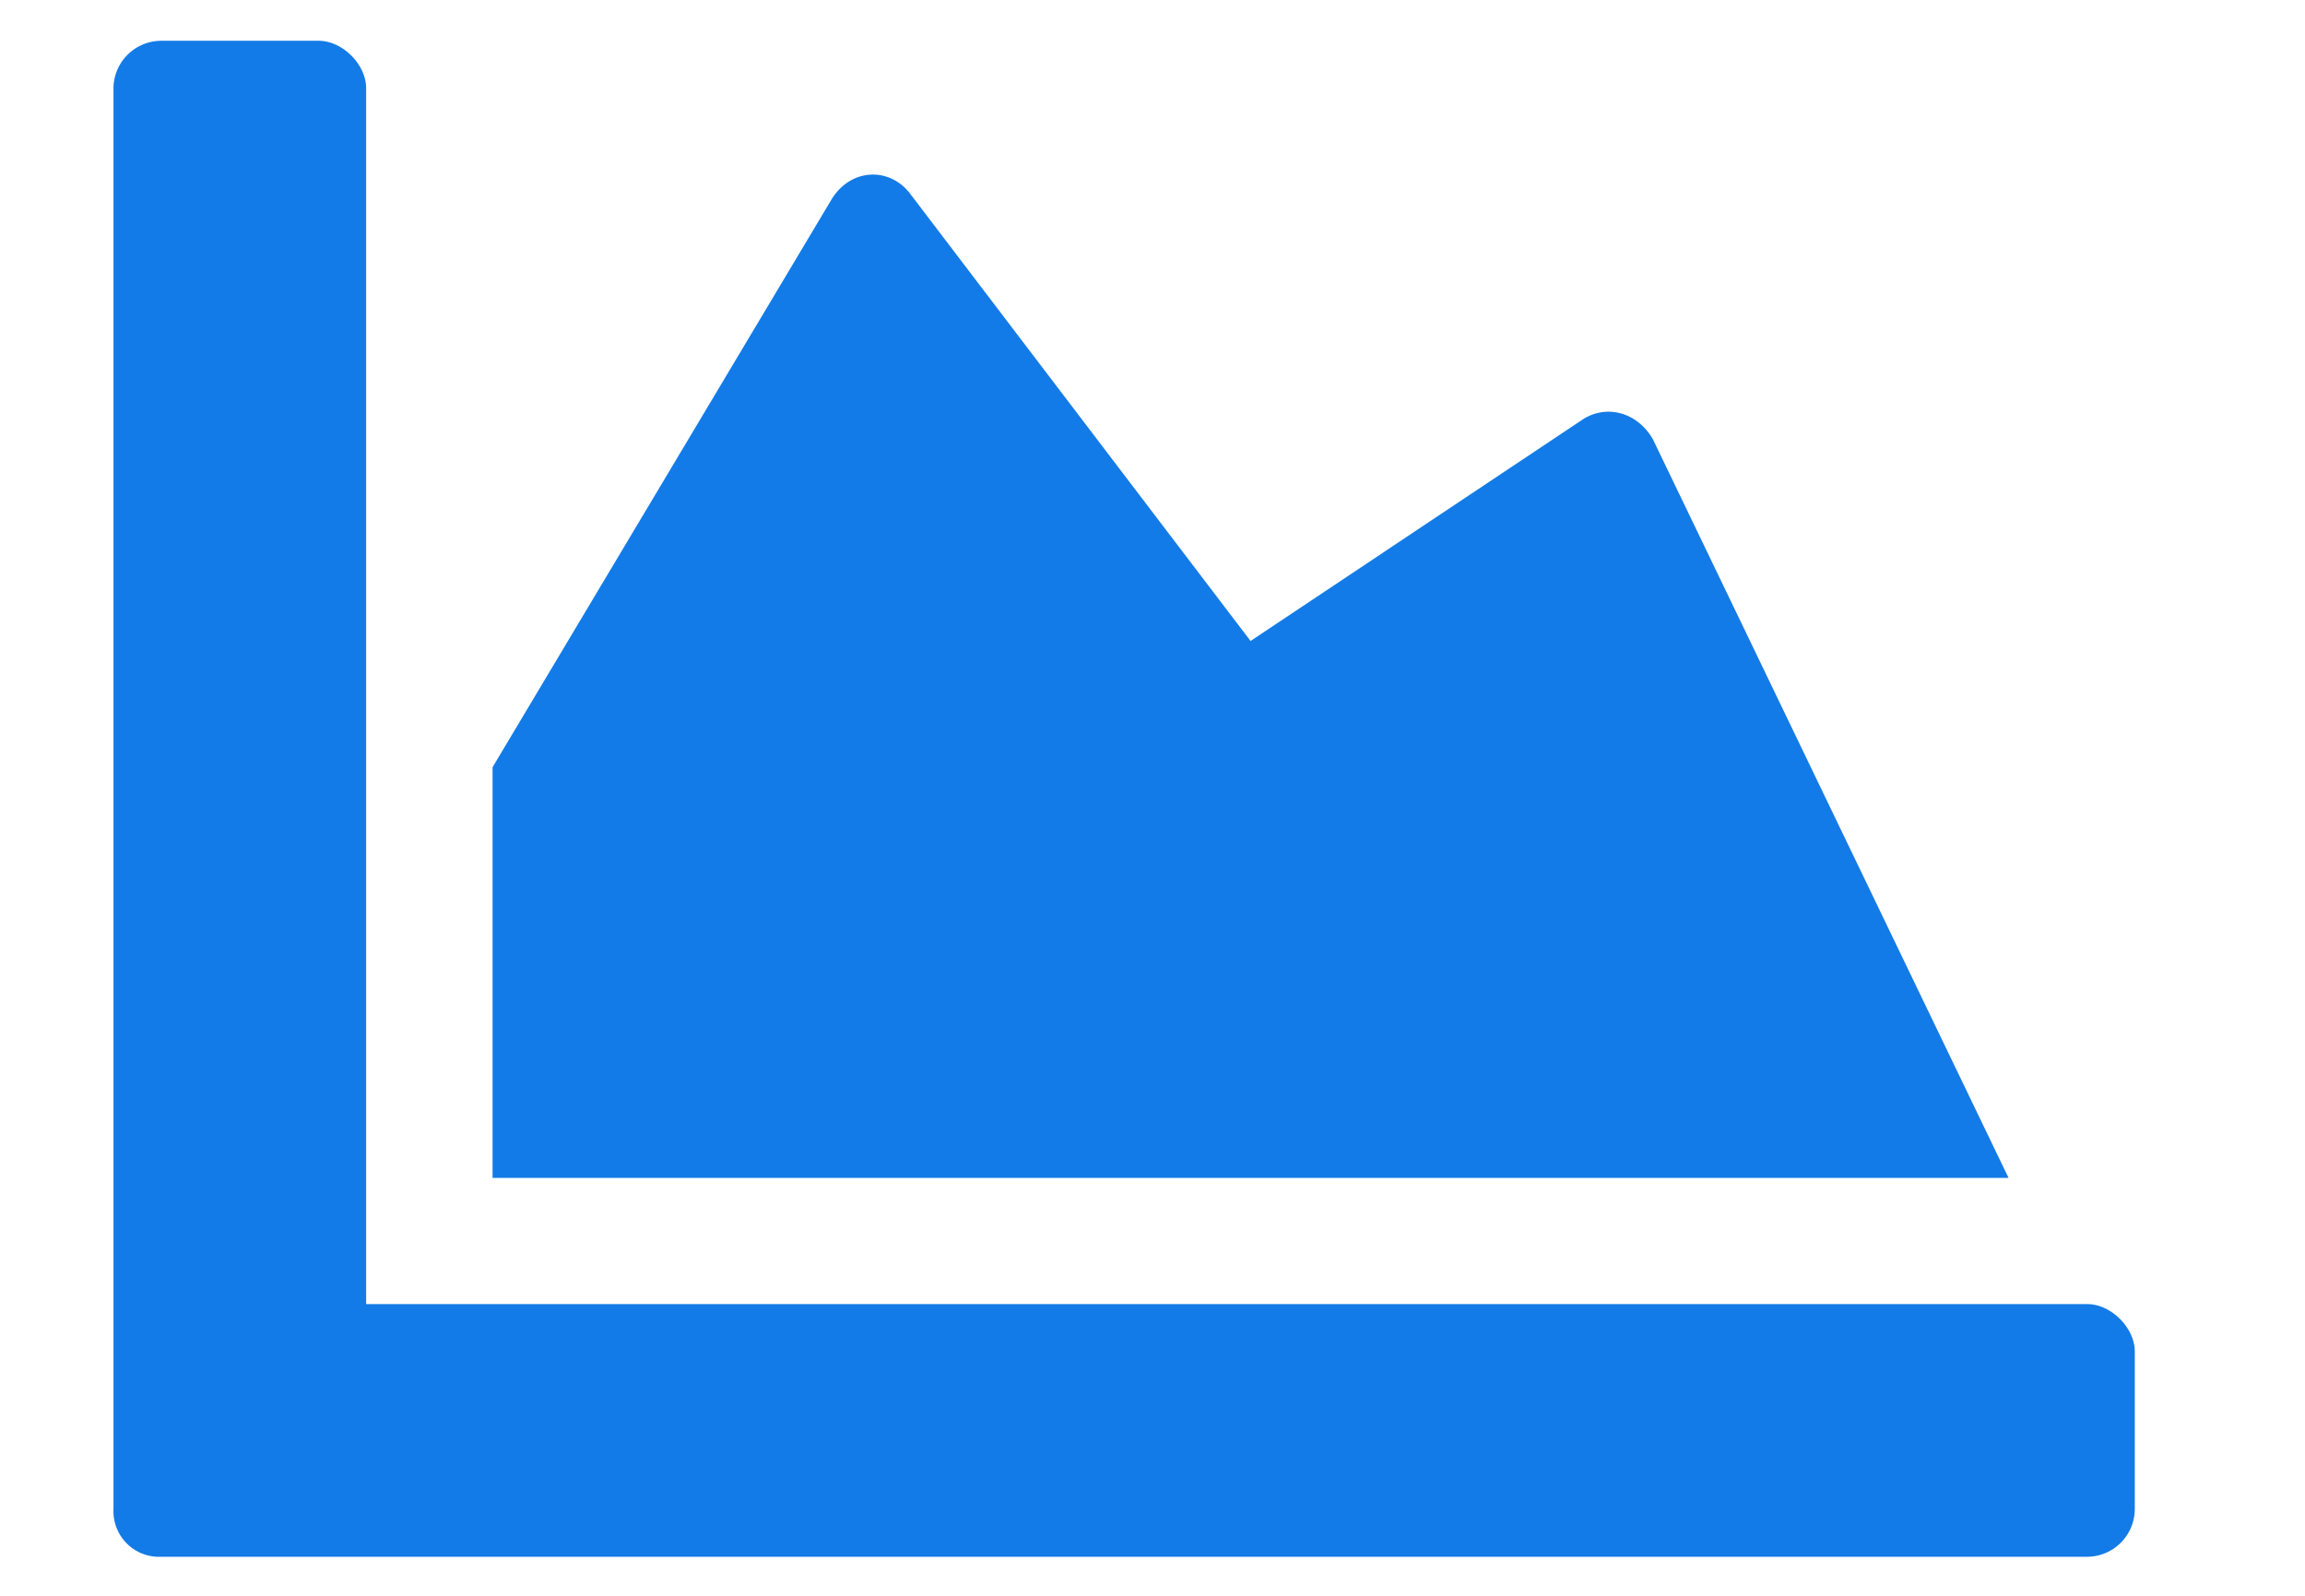 <svg width="13" height="9" fill="none" xmlns="http://www.w3.org/2000/svg"><path d="M11.773 7.355c.133 0 .267.134.267.267v.891a.27.27 0 01-.267.267H.907a.257.257 0 01-.267-.267V.497A.27.27 0 01.907.23h.89c.135 0 .268.134.268.267v6.858h9.708zm-2.85-4.987c.134-.09.312-.045.4.111l2.005 4.164h-8.55V4.327l1.914-3.206c.112-.178.334-.178.446-.022l1.915 2.516 1.87-1.247z" fill="#137BE7"/></svg>